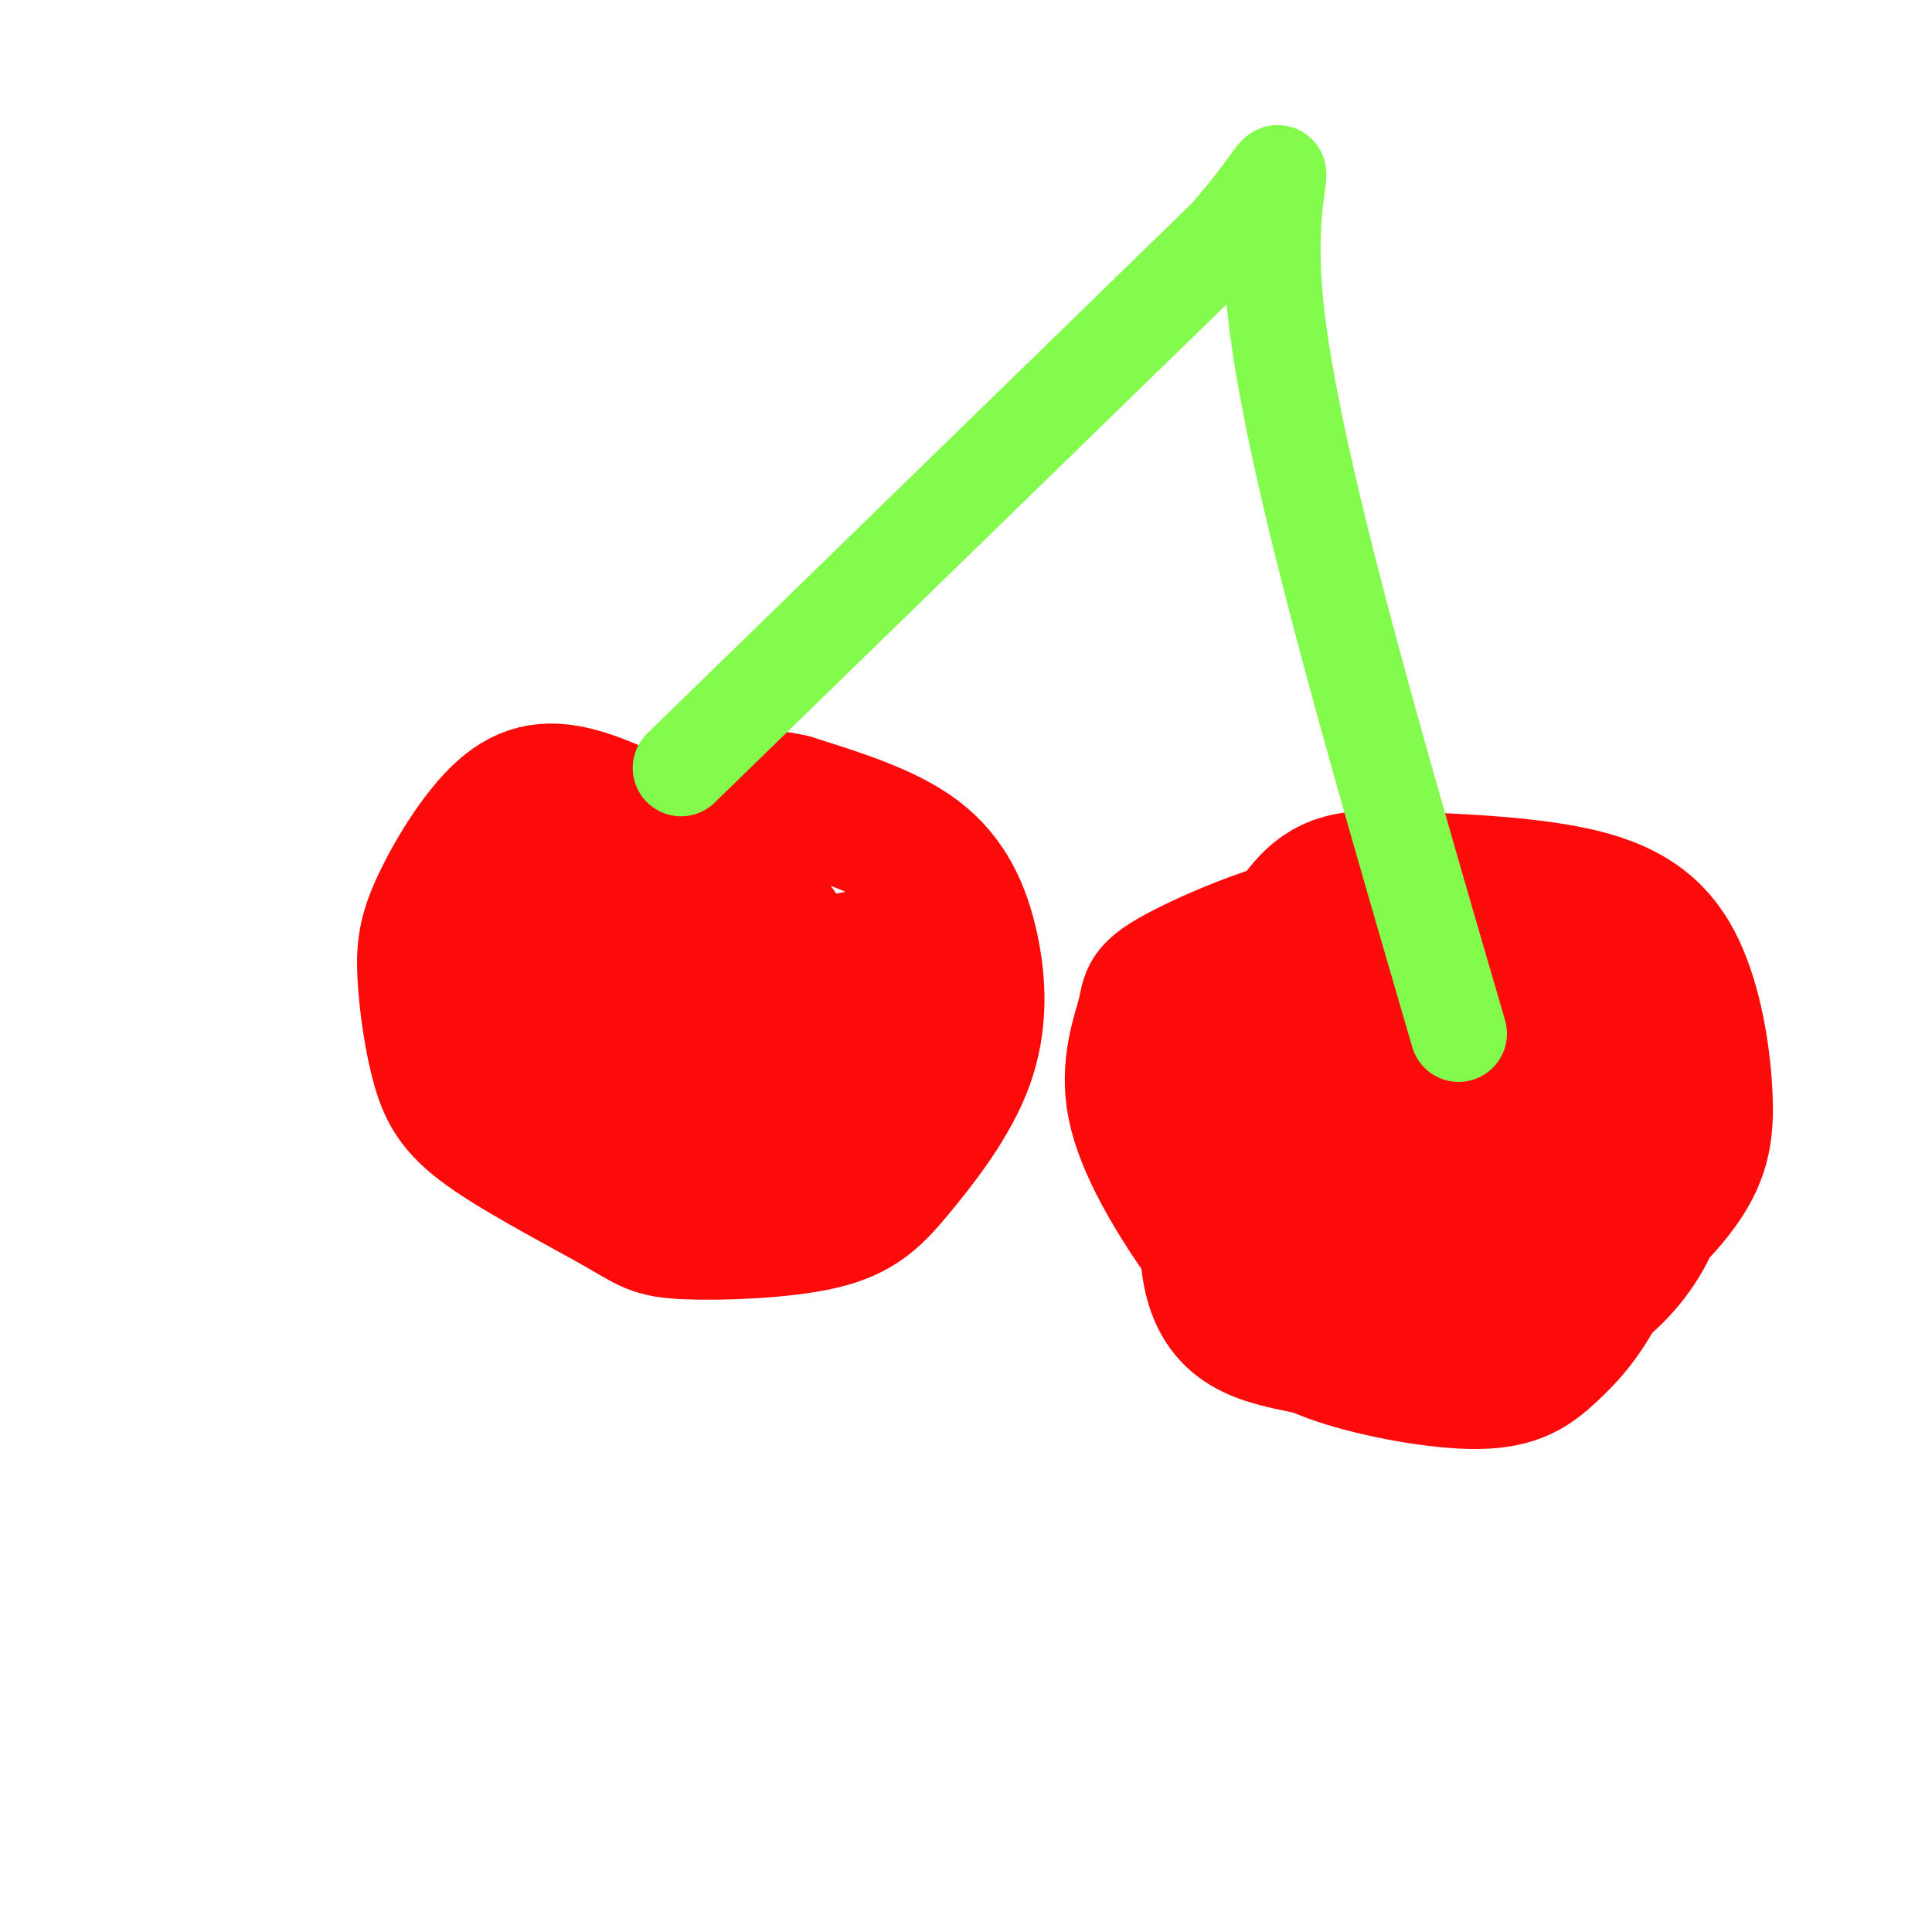 <svg viewBox='0 0 400 400' version='1.1' xmlns='http://www.w3.org/2000/svg' xmlns:xlink='http://www.w3.org/1999/xlink'><g fill='none' stroke='rgb(253,10,10)' stroke-width='28' stroke-linecap='round' stroke-linejoin='round'><path d='M146,177c-9.007,-4.922 -18.014,-9.843 -25,-12c-6.986,-2.157 -11.949,-1.549 -17,3c-5.051,4.549 -10.188,13.038 -13,19c-2.812,5.962 -3.298,9.395 -3,15c0.298,5.605 1.381,13.382 3,19c1.619,5.618 3.775,9.078 11,14c7.225,4.922 19.520,11.305 26,15c6.480,3.695 7.146,4.700 14,5c6.854,0.300 19.896,-0.107 28,-2c8.104,-1.893 11.271,-5.272 16,-11c4.729,-5.728 11.020,-13.803 14,-22c2.980,-8.197 2.648,-16.515 1,-24c-1.648,-7.485 -4.614,-14.139 -11,-19c-6.386,-4.861 -16.193,-7.931 -26,-11'/><path d='M164,166c-7.472,-1.782 -13.153,-0.737 -21,2c-7.847,2.737 -17.861,7.165 -24,11c-6.139,3.835 -8.404,7.078 -11,10c-2.596,2.922 -5.522,5.525 -6,12c-0.478,6.475 1.492,16.823 7,25c5.508,8.177 14.552,14.185 21,17c6.448,2.815 10.299,2.437 17,-1c6.701,-3.437 16.251,-9.935 20,-13c3.749,-3.065 1.696,-2.698 2,-5c0.304,-2.302 2.967,-7.274 0,-11c-2.967,-3.726 -11.562,-6.208 -16,-9c-4.438,-2.792 -4.719,-5.896 -5,-9'/><path d='M148,195c0.323,-2.536 3.632,-4.375 8,0c4.368,4.375 9.796,14.963 12,22c2.204,7.037 1.185,10.524 -3,14c-4.185,3.476 -11.535,6.942 -19,1c-7.465,-5.942 -15.045,-21.290 -16,-29c-0.955,-7.710 4.715,-7.781 11,-10c6.285,-2.219 13.186,-6.585 18,-3c4.814,3.585 7.539,15.120 8,21c0.461,5.880 -1.344,6.106 -7,9c-5.656,2.894 -15.162,8.457 -22,9c-6.838,0.543 -11.006,-3.935 -13,-8c-1.994,-4.065 -1.813,-7.719 -2,-10c-0.187,-2.281 -0.743,-3.191 3,-6c3.743,-2.809 11.784,-7.517 19,-9c7.216,-1.483 13.608,0.258 20,2'/><path d='M165,198c4.392,3.972 5.371,12.900 3,20c-2.371,7.100 -8.094,12.370 -11,10c-2.906,-2.370 -2.997,-12.380 -4,-17c-1.003,-4.620 -2.918,-3.851 3,-6c5.918,-2.149 19.669,-7.215 26,-7c6.331,0.215 5.243,5.712 5,9c-0.243,3.288 0.359,4.368 -1,6c-1.359,1.632 -4.680,3.816 -8,6'/><path d='M277,220c0.294,-3.649 0.589,-7.298 5,-13c4.411,-5.702 12.940,-13.458 22,-17c9.060,-3.542 18.651,-2.869 24,-2c5.349,0.869 6.457,1.936 8,10c1.543,8.064 3.520,23.126 3,36c-0.520,12.874 -3.537,23.559 -7,31c-3.463,7.441 -7.372,11.637 -11,15c-3.628,3.363 -6.973,5.894 -15,6c-8.027,0.106 -20.734,-2.211 -29,-5c-8.266,-2.789 -12.090,-6.048 -16,-10c-3.910,-3.952 -7.906,-8.596 -13,-16c-5.094,-7.404 -11.287,-17.568 -13,-26c-1.713,-8.432 1.055,-15.132 2,-19c0.945,-3.868 0.068,-4.903 8,-9c7.932,-4.097 24.674,-11.257 39,-12c14.326,-0.743 26.236,4.931 34,10c7.764,5.069 11.382,9.535 15,14'/><path d='M333,213c4.551,6.730 8.428,16.554 10,24c1.572,7.446 0.838,12.513 -2,18c-2.838,5.487 -7.780,11.393 -16,16c-8.220,4.607 -19.717,7.917 -30,9c-10.283,1.083 -19.353,-0.059 -28,-2c-8.647,-1.941 -16.873,-4.681 -17,-21c-0.127,-16.319 7.845,-46.217 15,-61c7.155,-14.783 13.494,-14.450 25,-14c11.506,0.450 28.180,1.015 39,4c10.820,2.985 15.787,8.388 19,16c3.213,7.612 4.671,17.433 5,25c0.329,7.567 -0.470,12.878 -6,20c-5.530,7.122 -15.791,16.053 -24,21c-8.209,4.947 -14.365,5.908 -19,7c-4.635,1.092 -7.747,2.313 -14,0c-6.253,-2.313 -15.645,-8.161 -21,-14c-5.355,-5.839 -6.673,-11.668 -7,-17c-0.327,-5.332 0.336,-10.166 1,-15'/><path d='M263,229c2.841,-7.379 9.445,-18.326 15,-25c5.555,-6.674 10.063,-9.074 16,-12c5.937,-2.926 13.303,-6.378 20,-6c6.697,0.378 12.724,4.587 17,8c4.276,3.413 6.803,6.030 8,15c1.197,8.970 1.066,24.294 0,35c-1.066,10.706 -3.067,16.793 -14,21c-10.933,4.207 -30.799,6.534 -41,3c-10.201,-3.534 -10.737,-12.930 -11,-20c-0.263,-7.070 -0.254,-11.813 0,-17c0.254,-5.187 0.752,-10.816 6,-17c5.248,-6.184 15.245,-12.922 22,-16c6.755,-3.078 10.267,-2.496 14,-2c3.733,0.496 7.688,0.906 11,4c3.312,3.094 5.983,8.872 8,14c2.017,5.128 3.380,9.606 3,17c-0.380,7.394 -2.504,17.704 -9,26c-6.496,8.296 -17.364,14.580 -27,16c-9.636,1.420 -18.039,-2.023 -23,-5c-4.961,-2.977 -6.481,-5.489 -8,-8'/><path d='M270,260c-2.870,-6.240 -6.044,-17.842 -6,-25c0.044,-7.158 3.306,-9.874 5,-13c1.694,-3.126 1.821,-6.663 8,-11c6.179,-4.337 18.412,-9.473 25,-11c6.588,-1.527 7.531,0.554 11,5c3.469,4.446 9.462,11.257 11,20c1.538,8.743 -1.380,19.417 -1,25c0.380,5.583 4.057,6.074 -4,10c-8.057,3.926 -27.849,11.288 -39,9c-11.151,-2.288 -13.663,-14.225 -15,-23c-1.337,-8.775 -1.500,-14.390 0,-19c1.500,-4.610 4.662,-8.217 6,-10c1.338,-1.783 0.853,-1.743 6,-6c5.147,-4.257 15.926,-12.810 26,-8c10.074,4.810 19.442,22.985 21,33c1.558,10.015 -4.696,11.870 -9,14c-4.304,2.130 -6.659,4.535 -10,7c-3.341,2.465 -7.669,4.990 -12,6c-4.331,1.010 -8.666,0.505 -13,0'/><path d='M280,263c-3.835,-2.096 -6.923,-7.337 -7,-13c-0.077,-5.663 2.857,-11.749 5,-15c2.143,-3.251 3.496,-3.666 8,-4c4.504,-0.334 12.159,-0.587 17,2c4.841,2.587 6.870,8.012 8,11c1.130,2.988 1.363,3.537 0,5c-1.363,1.463 -4.321,3.838 -7,6c-2.679,2.162 -5.080,4.110 -7,0c-1.920,-4.110 -3.360,-14.277 -1,-21c2.360,-6.723 8.520,-10.002 12,-12c3.480,-1.998 4.280,-2.714 5,-2c0.720,0.714 1.360,2.857 2,5'/></g>
<g fill='none' stroke='rgb(130,251,77)' stroke-width='20' stroke-linecap='round' stroke-linejoin='round'><path d='M141,159c0.000,0.000 113.000,-110.000 113,-110'/><path d='M254,49c18.111,-20.711 6.889,-17.489 10,14c3.111,31.489 20.556,91.244 38,151'/></g>
</svg>